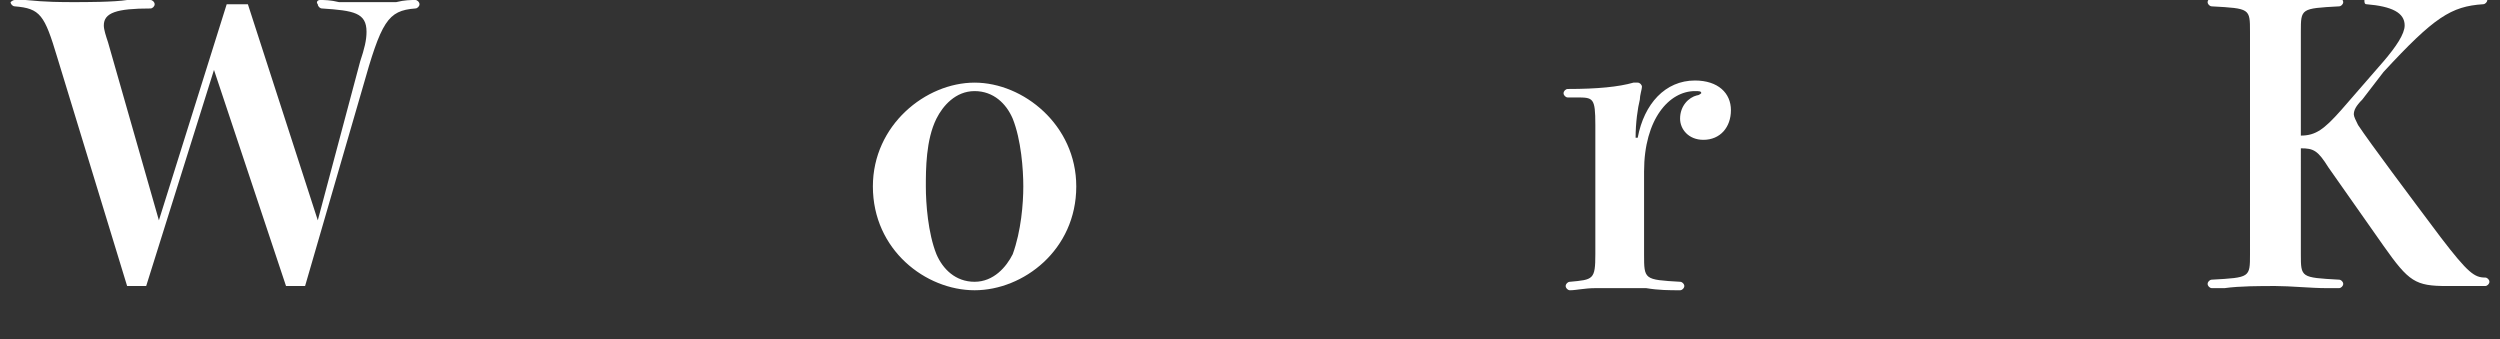 <?xml version="1.0" encoding="utf-8"?>
<!-- Generator: Adobe Illustrator 26.3.1, SVG Export Plug-In . SVG Version: 6.00 Build 0)  -->
<svg version="1.1" id="圖層_1" xmlns="http://www.w3.org/2000/svg" xmlns:xlink="http://www.w3.org/1999/xlink" x="0px" y="0px"
	 viewBox="0 0 118 16" style="enable-background:new 0 0 118 16;" xml:space="preserve">
<rect x="0" y="0" width="118" height="16" fill="#333333" stroke="none"/>
<style type="text/css">
	.st0{fill:#FFFFFF;}
</style>
<g>
	<path class="st0" d="M1773.1,47.4c0.2-0.6,0.3-1,0.3-1.4c0-0.9-0.6-1-2.1-1.1c-0.1,0-0.2-0.1-0.2-0.2c0-0.1,0.1-0.2,0.2-0.2
		c0.2,0,0.5,0,0.9,0.1c0.4,0,0.9,0,1.4,0s0.9,0,1.3,0s0.7-0.1,0.9-0.1c0.1,0,0.2,0.1,0.2,0.2c0,0.1-0.1,0.2-0.2,0.2
		c-1.3,0.1-1.6,0.6-2.5,3.8l-2.7,9.3h-0.9l-3.4-10.2L1763,58h-0.9l-3.3-10.8c-0.6-2-0.8-2.3-2-2.4c-0.1,0-0.2-0.1-0.2-0.2
		c0-0.1,0.1-0.2,0.2-0.2s0.1,0,0.5,0c1,0.1,1.7,0.1,2.3,0.1c0.5,0,1.9,0,2.5-0.1c0.6,0,0.8,0,1.1,0c0.1,0,0.2,0.1,0.2,0.2
		c0,0.1-0.1,0.2-0.2,0.2c-1.6,0-2.2,0.2-2.2,0.8c0,0.2,0.1,0.5,0.1,0.8l2.4,8.4l3.2-10.2h1l3.3,10.2L1773.1,47.4z"/>
	<path class="st0" d="M1808.3,50.7c0,4.8-3.3,7.4-6.4,7.4c-3.7,0-6.4-2.9-6.4-6.5c0-4.7,3.3-7.4,6.4-7.4
		C1805.6,44.3,1808.3,47.2,1808.3,50.7z M1805.6,51.2c0-2.2-0.4-4.6-1.7-5.8c-0.7-0.6-1.1-0.8-1.9-0.8c-1,0-1.5,0.4-2,0.9
		c-1.3,1.3-1.6,3.8-1.6,5.7c0,2.2,0.4,4.6,1.7,5.8c0.7,0.6,1.1,0.8,1.9,0.8c1,0,1.5-0.4,2-0.9C1805.2,55.6,1805.6,53.1,1805.6,51.2z
		"/>
	<path class="st0" d="M1835,51.2c1.8,0.2,3,0.7,3.7,3.5c0.4,1.8,0.6,2.6,1.3,2.6c0.1,0,0.2,0,0.3-0.1c0.1,0,0.2-0.1,0.2-0.1
		c0.1,0,0.1,0.1,0.1,0.1c0,0.1,0,0.1-0.1,0.1c-0.6,0.3-1.3,0.6-2,0.6c-1.6,0-2.2-1-2.6-3.6c-0.4-2.4-0.8-3-2.5-3h-0.7v4.9
		c0,1,0.1,1.1,1.9,1.2c0.1,0,0.2,0.1,0.2,0.2c0,0.1-0.1,0.2-0.2,0.2s-0.2,0-0.5,0c-0.7,0-1.6-0.1-2.6-0.1s-1.7,0-2.6,0.1
		c-0.2,0-0.3,0-0.4,0s-0.2-0.1-0.2-0.2c0-0.1,0.1-0.2,0.2-0.2c1.8-0.1,1.8-0.1,1.8-1.2v-10c0-1.4-0.1-1.5-1.8-1.6
		c-0.1,0-0.2-0.1-0.2-0.2c0-0.1,0.1-0.2,0.2-0.2s0.1,0,0.4,0c0.7,0.1,1.6,0.1,2.3,0.1c0.8,0,1.2,0,2-0.1c0.7,0,1,0,1.2,0
		c2.5,0,4.3,1.2,4.3,3.3c0,1.7-1.4,3-3.9,3.4v0.3H1835z M1833.5,51.2c2.2,0,2.9-1.6,2.9-3.3s-1.2-3-2.6-3c-0.8,0-1,0.2-1,1.2v5.1
		H1833.5z"/>
	<path class="st0" d="M1867.7,49.2c-0.3,0.3-0.4,0.5-0.4,0.7c0,0.1,0.1,0.3,0.2,0.5c0.6,0.9,2.4,3.3,3.9,5.3
		c1.3,1.7,1.6,1.9,2.1,1.9c0.1,0,0.2,0.1,0.2,0.2c0,0.1-0.1,0.2-0.2,0.2h-1.8c-1.5,0-1.8-0.2-3-1.9l-2.6-3.7
		c-0.5-0.8-0.7-0.9-1.3-0.9v5.1c0,1.1,0,1.1,1.8,1.2c0.1,0,0.2,0.1,0.2,0.2c0,0.1-0.1,0.2-0.2,0.2s-0.2,0-0.6,0
		c-0.7,0-1.7-0.1-2.4-0.1c-0.7,0-1.7,0-2.4,0.1c-0.4,0-0.5,0-0.6,0s-0.2-0.1-0.2-0.2c0-0.1,0.1-0.2,0.2-0.2c1.8-0.1,1.8-0.1,1.8-1.2
		V46c0-1.1,0-1.1-1.8-1.2c-0.1,0-0.2-0.1-0.2-0.2c0-0.1,0.1-0.2,0.2-0.2s0.2,0,0.6,0c0.7,0,1.7,0.1,2.4,0.1c0.7,0,1.7,0,2.4-0.1
		c0.4,0,0.5,0,0.6,0s0.2,0.1,0.2,0.2c0,0.1-0.1,0.2-0.2,0.2c-1.8,0.1-1.8,0.1-1.8,1.2v4.9c0.7,0,1.1-0.3,1.9-1.2l2-2.3
		c0.6-0.7,1-1.3,1-1.7c0-0.6-0.6-0.9-1.8-1c-0.1,0-0.1-0.1-0.1-0.2c0-0.1,0-0.2,0.1-0.2s0.3,0,0.6,0c0.7,0,1.9,0.1,2.6,0.1
		s1.1,0,1.6-0.1c0.2,0,0.6,0,0.7,0s0.2,0.1,0.2,0.2c0,0.1-0.1,0.2-0.2,0.2c-1.5,0.1-2.3,0.6-4.7,3.2L1867.7,49.2z"/>
	<path class="st0" d="M1756.5,60.2v-0.9H1874v0.9H1756.5z"/>
</g>
<g>
	<path class="st0" d="M17,2.9c0.2-0.6,0.3-1,0.3-1.4c0-0.9-0.6-1-2.1-1.1c-0.1,0-0.2-0.1-0.2-0.2C14.9,0.1,15,0,15.1,0
		c0.2,0,0.5,0,0.9,0.1c0.4,0,0.9,0,1.4,0c0.5,0,0.9,0,1.3,0C19.1,0,19.4,0,19.6,0c0.1,0,0.2,0.1,0.2,0.2c0,0.1-0.1,0.2-0.2,0.2
		C18.3,0.5,18,1,17.1,4.2l-2.7,9.3h-0.9L10.1,3.3L6.9,13.5H6L2.7,2.7c-0.6-2-0.8-2.3-2-2.4c-0.1,0-0.2-0.1-0.2-0.2
		C0.5,0.1,0.6,0,0.7,0c0.1,0,0.1,0,0.5,0c1,0.1,1.7,0.1,2.3,0.1C4,0.1,5.4,0.1,6,0c0.6,0,0.8,0,1.1,0c0.1,0,0.2,0.1,0.2,0.2
		c0,0.1-0.1,0.2-0.2,0.2c-1.6,0-2.2,0.2-2.2,0.8C4.9,1.4,5,1.7,5.1,2l2.4,8.4l3.2-10.2h1l3.3,10.2L17,2.9z"/>
	<path class="st0" d="M50.8,8.8c0,3-2.5,4.9-4.8,4.9s-4.8-1.9-4.8-4.9c0-2.9,2.5-4.9,4.8-4.9S50.8,5.9,50.8,8.8z M48.3,8.8
		c0-0.8-0.1-2.2-0.5-3.2c-0.3-0.7-0.9-1.3-1.8-1.3c-0.9,0-1.5,0.7-1.8,1.3c-0.5,1-0.5,2.4-0.5,3.2s0.1,2.2,0.5,3.2
		c0.3,0.7,0.9,1.3,1.8,1.3c0.9,0,1.5-0.7,1.8-1.3C48.2,10.9,48.3,9.6,48.3,8.8z"/>
	<path class="st0" d="M77.3,6.5c0.3-1.6,1.3-2.7,2.7-2.7c1.1,0,1.7,0.6,1.7,1.4c0,0.8-0.5,1.4-1.3,1.4c-0.7,0-1.1-0.5-1.1-1
		c0-0.6,0.4-1,0.8-1.1c0.1,0,0.2-0.1,0.2-0.1c0-0.1-0.1-0.1-0.3-0.1c-1.2,0-2.4,1.3-2.4,3.8v3.9c0,1.2,0,1.2,1.7,1.3
		c0.1,0,0.2,0.1,0.2,0.2c0,0.1-0.1,0.2-0.2,0.2c-0.5,0-1,0-1.6-0.1c-0.5,0-1,0-1.2,0c-0.3,0-0.7,0-1.2,0c-0.5,0-0.9,0.1-1.2,0.1
		c-0.1,0-0.2-0.1-0.2-0.2c0-0.1,0.1-0.2,0.2-0.2c1.1-0.1,1.2-0.1,1.2-1.3V5.9c0-1.3-0.1-1.3-0.9-1.3H74c-0.1,0-0.2-0.1-0.2-0.2
		c0-0.1,0.1-0.2,0.2-0.2c1.4,0,2.4-0.1,3.1-0.3c0.1,0,0.1,0,0.2,0c0.1,0,0.2,0.1,0.2,0.2c0,0.1-0.1,0.4-0.1,0.6
		c-0.1,0.4-0.2,1.1-0.2,1.8H77.3z"/>
	<path class="st0" d="M111.5,4.7c-0.3,0.3-0.4,0.5-0.4,0.7c0,0.1,0.1,0.3,0.2,0.5c0.6,0.9,2.4,3.3,3.9,5.3c1.3,1.7,1.6,1.9,2.1,1.9
		c0.1,0,0.2,0.1,0.2,0.2c0,0.1-0.1,0.2-0.2,0.2h-1.8c-1.5,0-1.8-0.2-3-1.9l-2.6-3.7c-0.5-0.8-0.7-0.9-1.3-0.9V12
		c0,1.1,0,1.1,1.8,1.2c0.1,0,0.2,0.1,0.2,0.2c0,0.1-0.1,0.2-0.2,0.2c-0.1,0-0.2,0-0.6,0c-0.7,0-1.7-0.1-2.4-0.1
		c-0.7,0-1.7,0-2.4,0.1c-0.4,0-0.5,0-0.6,0c-0.1,0-0.2-0.1-0.2-0.2c0-0.1,0.1-0.2,0.2-0.2c1.8-0.1,1.8-0.1,1.8-1.2V1.5
		c0-1.1,0-1.1-1.8-1.2c-0.1,0-0.2-0.1-0.2-0.2c0-0.1,0.1-0.2,0.2-0.2c0.1,0,0.2,0,0.6,0c0.7,0,1.7,0.1,2.4,0.1c0.7,0,1.7,0,2.4-0.1
		c0.4,0,0.5,0,0.6,0c0.1,0,0.2,0.1,0.2,0.2c0,0.1-0.1,0.2-0.2,0.2c-1.8,0.1-1.8,0.1-1.8,1.2v4.9c0.7,0,1.1-0.3,1.9-1.2l2-2.3
		c0.6-0.7,1-1.3,1-1.7c0-0.6-0.6-0.9-1.8-1c-0.1,0-0.1-0.1-0.1-0.2c0-0.1,0-0.2,0.1-0.2c0.1,0,0.3,0,0.6,0c0.7,0,1.9,0.1,2.6,0.1
		c0.7,0,1.1,0,1.6-0.1c0.2,0,0.6,0,0.7,0c0.1,0,0.2,0.1,0.2,0.2c0,0.1-0.1,0.2-0.2,0.2c-1.5,0.1-2.3,0.6-4.7,3.2L111.5,4.7z"/>
</g>
</svg>
